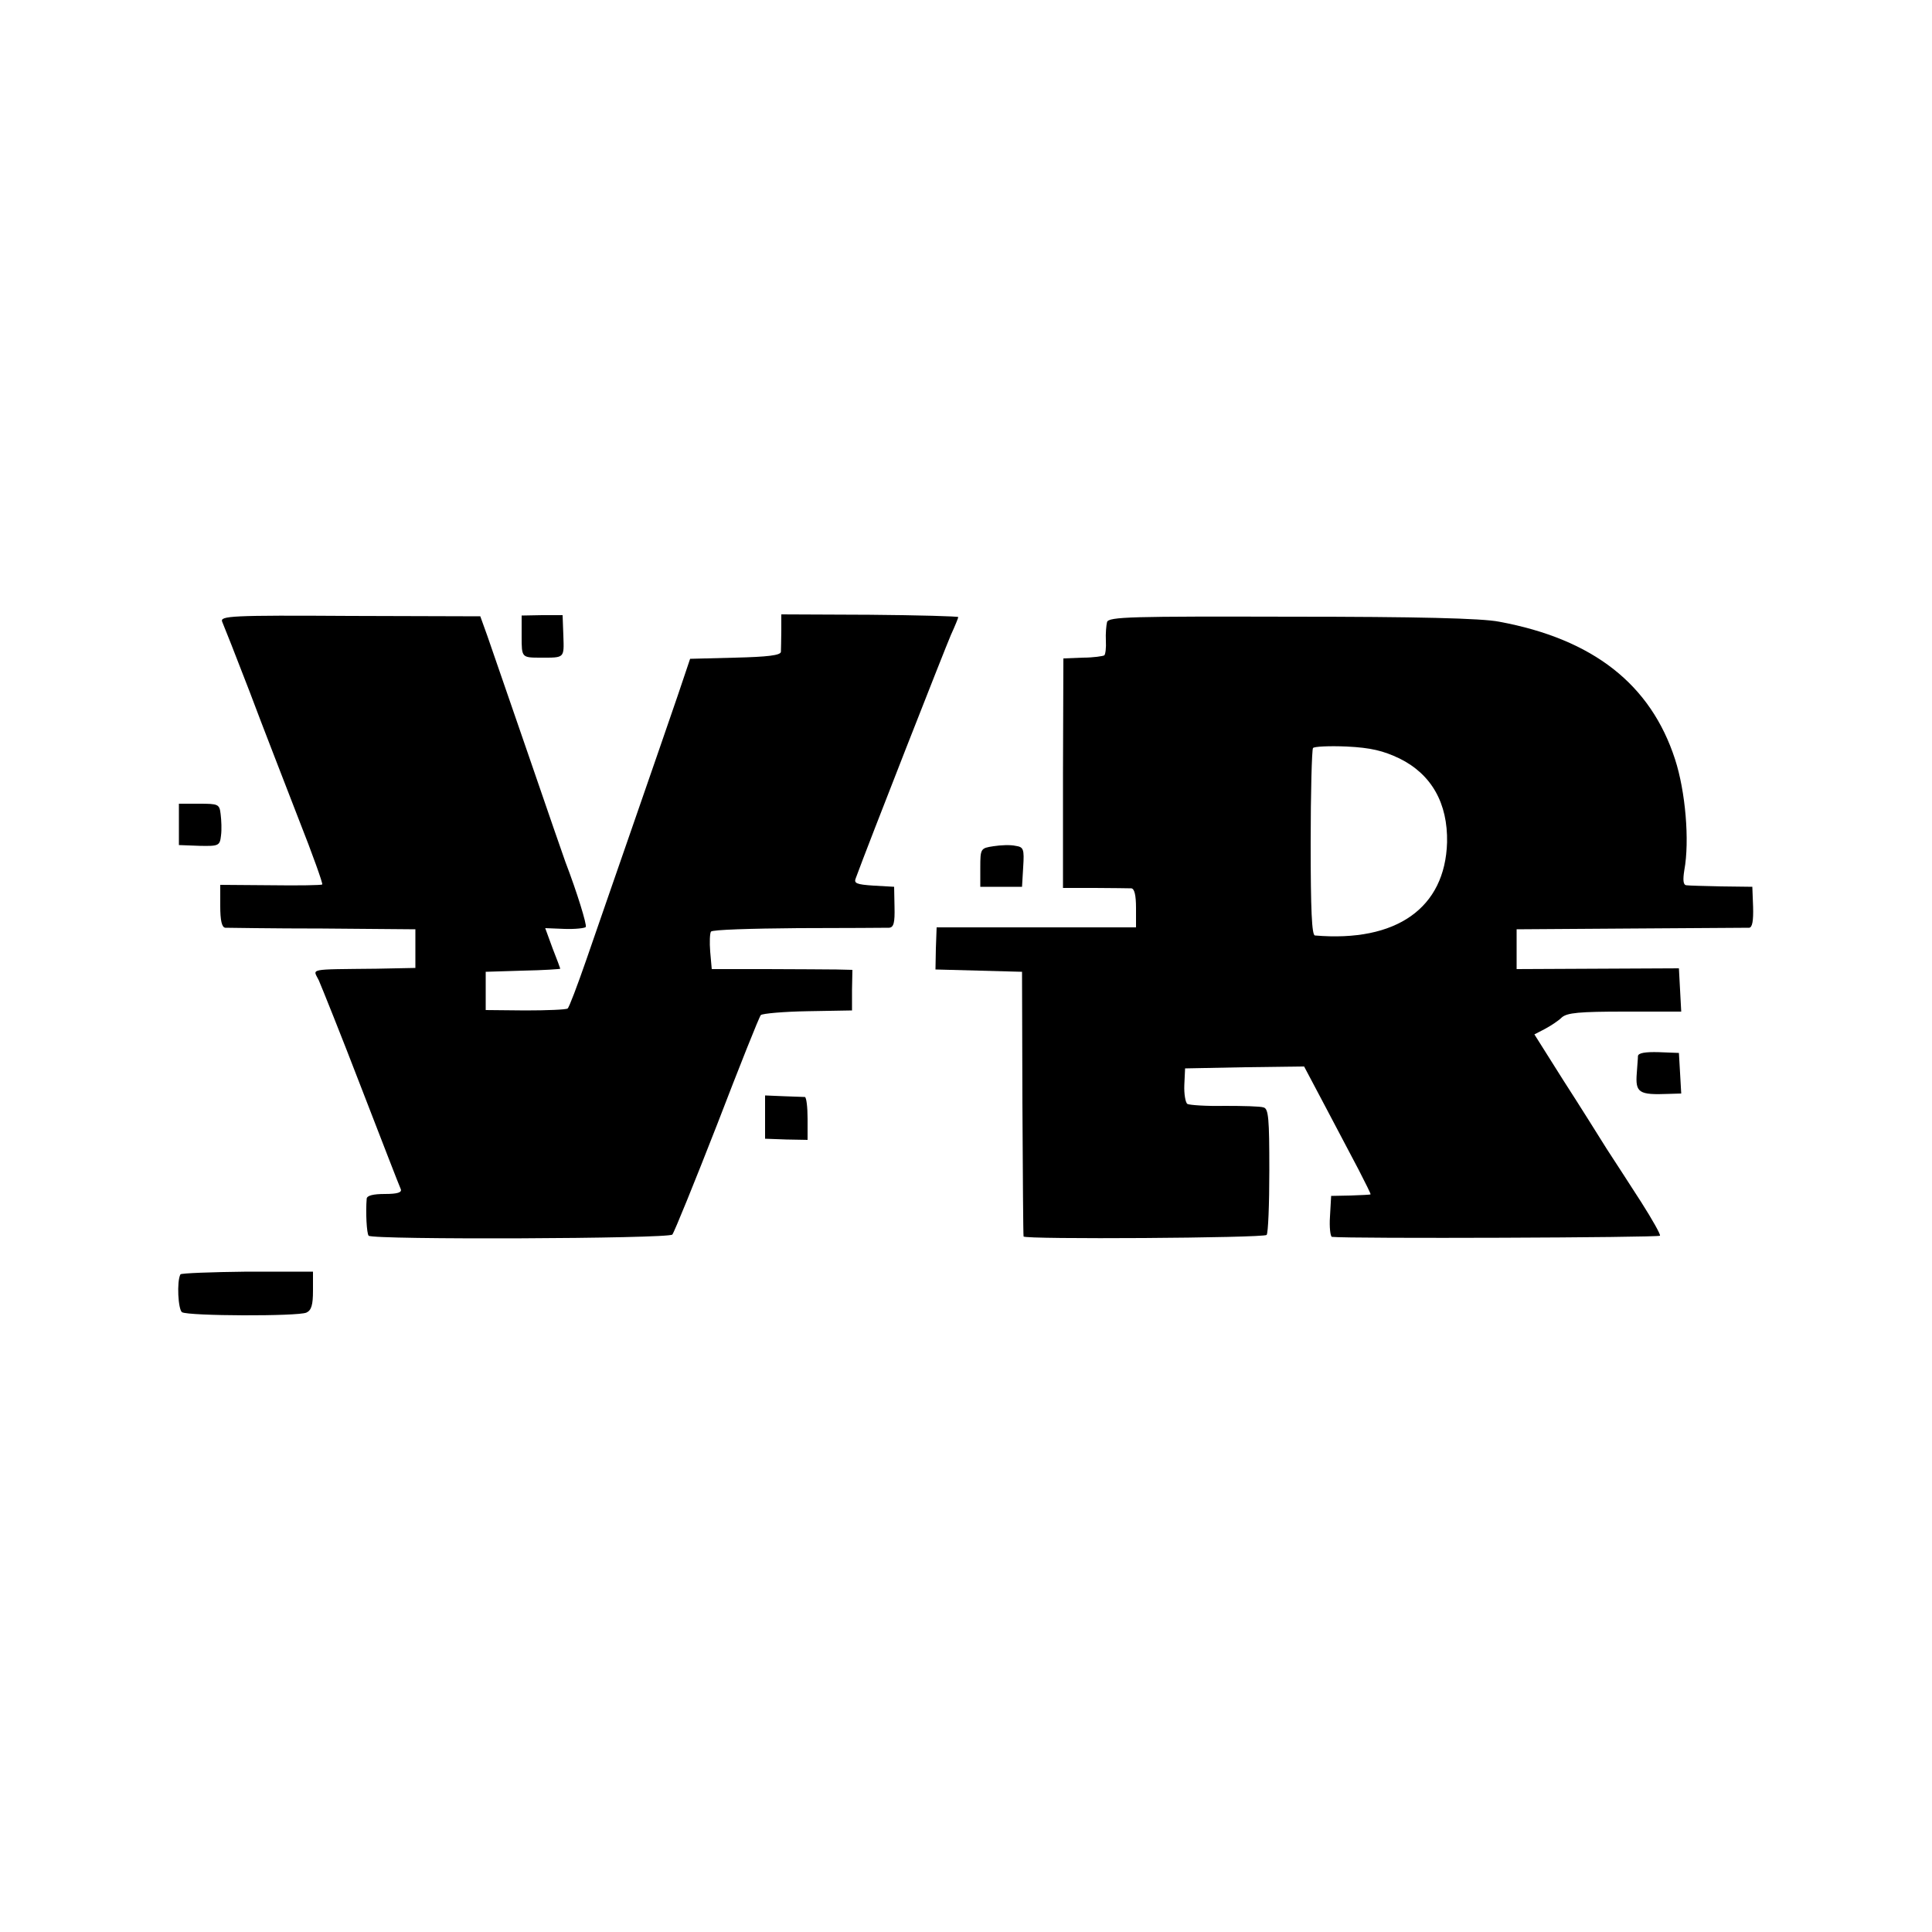 <?xml version="1.0" standalone="no"?>
<!DOCTYPE svg PUBLIC "-//W3C//DTD SVG 20010904//EN"
 "http://www.w3.org/TR/2001/REC-SVG-20010904/DTD/svg10.dtd">
<svg version="1.0" xmlns="http://www.w3.org/2000/svg"
 width="500pt" height="500pt" viewBox="0 0 500 500"
 preserveAspectRatio="xMidYMid meet">
<g transform="translate(0,500) scale(0.1,-0.1)"
fill="#000000" stroke="none">
<path d="M575 3391 c4 -9 36 -90 71 -181 34 -91 92 -239 127 -330 36 -91 63
-167 61 -169 -2 -2 -62 -3 -134 -2 l-130 1 0 -55 c0 -37 4 -55 13 -56 6 0 120
-2 252 -2 l240 -2 0 -50 0 -50 -100 -2 c-182 -2 -165 1 -150 -30 7 -16 57
-140 110 -278 53 -137 99 -256 102 -262 4 -9 -8 -13 -41 -13 -30 0 -46 -4 -47
-12 -3 -36 0 -90 5 -96 11 -11 777 -8 786 3 5 6 57 134 116 285 58 151 109
279 113 283 4 4 59 9 122 10 l114 2 0 53 1 52 -41 1 c-22 0 -104 1 -182 1
l-141 0 -4 45 c-2 24 -1 48 2 52 3 5 104 8 225 9 121 0 227 1 236 1 12 1 15
13 14 54 l-1 52 -53 3 c-45 3 -52 6 -46 20 31 85 232 597 246 629 11 24 19 44
19 46 0 2 -103 5 -229 6 l-229 1 0 -42 c0 -24 -1 -48 -1 -55 -1 -9 -35 -13
-118 -15 l-117 -3 -32 -95 c-18 -52 -69 -201 -114 -330 -45 -129 -100 -289
-123 -355 -23 -66 -44 -122 -48 -125 -4 -3 -53 -5 -110 -5 l-102 1 0 49 0 50
97 3 c53 1 96 4 96 5 0 1 -9 25 -20 53 l-19 52 50 -2 c28 -1 53 2 55 5 3 6
-22 88 -53 169 -3 8 -46 132 -95 275 -49 143 -98 283 -107 310 l-18 50 -337 1
c-309 2 -337 0 -331 -15z"/>
<path d="M1350 3353 c0 -55 0 -55 50 -55 61 0 60 -2 58 56 l-2 54 -53 0 -53
-1 0 -54z"/>
<path d="M2865 3390 c-2 -8 -4 -30 -3 -48 1 -18 -1 -35 -4 -38 -3 -2 -28 -6
-56 -6 l-50 -2 -1 -297 0 -297 82 0 c45 0 88 -1 95 -1 8 -1 12 -18 12 -51 l0
-50 -258 0 -258 0 -2 -55 -1 -54 112 -3 112 -3 1 -340 c1 -187 2 -342 3 -345
2 -8 620 -4 629 4 4 4 7 79 7 167 0 134 -2 160 -15 163 -8 3 -54 4 -101 4 -47
-1 -90 2 -96 5 -5 3 -9 26 -8 49 l2 43 154 3 154 2 54 -102 c30 -57 69 -131
87 -165 18 -35 32 -63 31 -64 -1 -1 -24 -2 -52 -3 l-50 -1 -3 -53 c-2 -28 1
-52 5 -53 46 -5 846 -2 849 3 2 3 -20 42 -48 86 -29 45 -69 107 -90 139 -20
32 -70 112 -112 177 l-75 119 27 14 c15 8 35 21 44 30 14 12 45 15 163 15
l146 0 -3 56 -3 56 -210 -1 -210 -1 0 51 0 52 295 2 c162 1 300 2 307 2 8 1
11 18 10 54 l-2 52 -80 1 c-44 1 -85 2 -91 3 -8 1 -9 14 -5 39 14 76 3 204
-24 287 -63 194 -212 311 -455 356 -45 9 -213 13 -538 13 -414 1 -473 0 -477
-14z m757 -353 c83 -41 125 -116 123 -217 -5 -170 -131 -259 -342 -241 -8 1
-11 65 -11 239 0 130 3 241 6 246 2 4 42 6 87 4 63 -3 95 -11 137 -31z"/>
<path d="M463 2866 l0 -53 53 -2 c50 -1 53 0 56 27 2 15 1 39 -1 55 -3 26 -6
27 -56 27 l-52 0 0 -54z"/>
<path d="M2571 2810 c-33 -5 -34 -6 -34 -55 l0 -50 54 0 54 0 3 51 c3 47 1 52
-20 55 -13 3 -38 2 -57 -1z"/>
<path d="M4239 2267 c0 -7 -2 -27 -3 -44 -4 -51 5 -57 82 -54 l33 1 -3 53 -3
52 -52 2 c-35 1 -53 -2 -54 -10z"/>
<path d="M1980 2109 l0 -56 55 -2 55 -1 0 55 c0 30 -3 55 -7 56 -5 0 -29 1
-55 2 l-48 2 0 -56z"/>
<path d="M467 1702 c-10 -18 -6 -91 4 -98 17 -10 300 -11 322 -1 13 6 17 20
17 57 l0 49 -170 0 c-93 -1 -171 -4 -173 -7z"/>
</g>
</svg>
